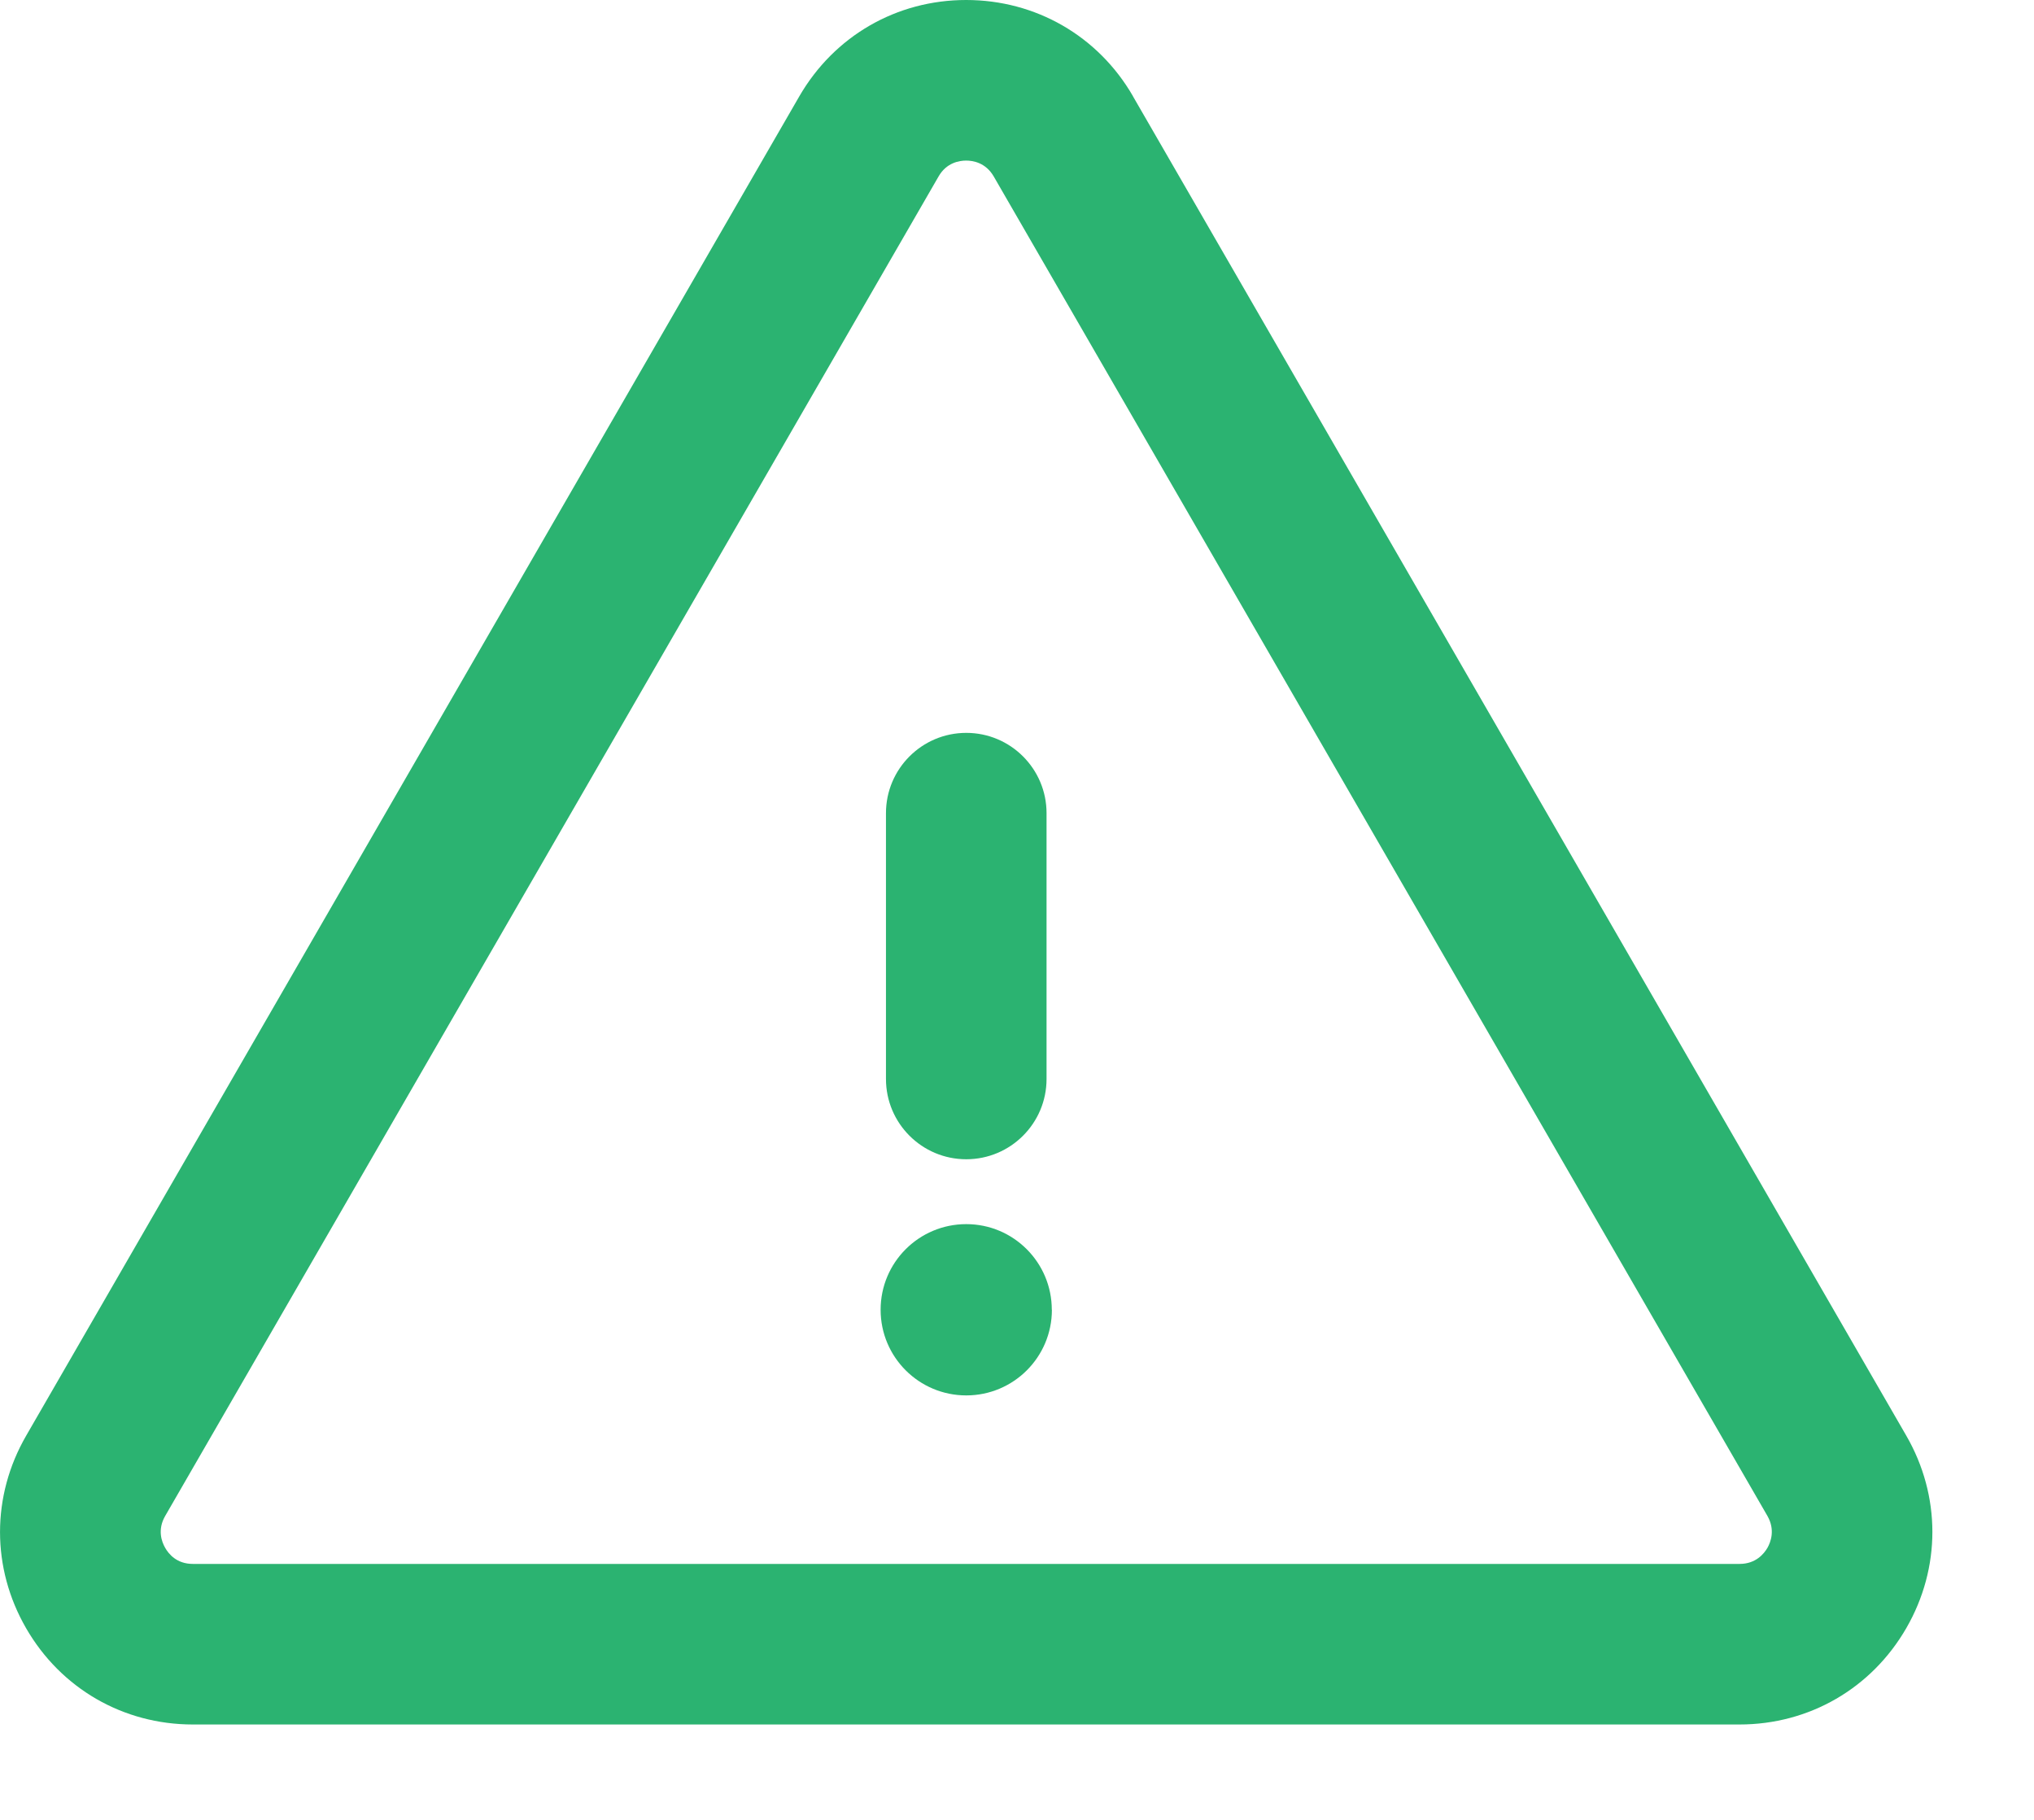 <svg xmlns="http://www.w3.org/2000/svg" width="19" height="17" viewBox="0 0 19 17">
    <path fill="#2BB371" fill-rule="evenodd" d="M9.826 12.235c0 .442-.358.8-.8.8-.442 0-.8-.358-.8-.8 0-.442.358-.8.8-.8.442 0 .799.359.799.8v.002-.002zM9.026 1.5c-.065 0-.185.019-.259.149L1.543 14.161c-.075.13-.032.243 0 .298.032.057.108.15.258.15H16.25c.151 0 .227-.094.26-.15.031-.055.074-.168 0-.298L9.283 1.649c-.075-.13-.194-.149-.259-.149zm7.223 14.609H1.801c-.65 0-1.232-.336-1.557-.899-.325-.563-.325-1.235 0-1.798L7.467.899C7.793.336 8.375 0 9.025 0c.65 0 1.233.336 1.558.898v.001l7.224 12.512c.325.563.325 1.235 0 1.798s-.907.9-1.558.9zm-7.223-5.28c-.414 0-.75-.336-.75-.75V7.596c0-.414.336-.75.75-.75s.75.336.75.75v2.483c0 .414-.336.75-.75.75z"/>
</svg>
